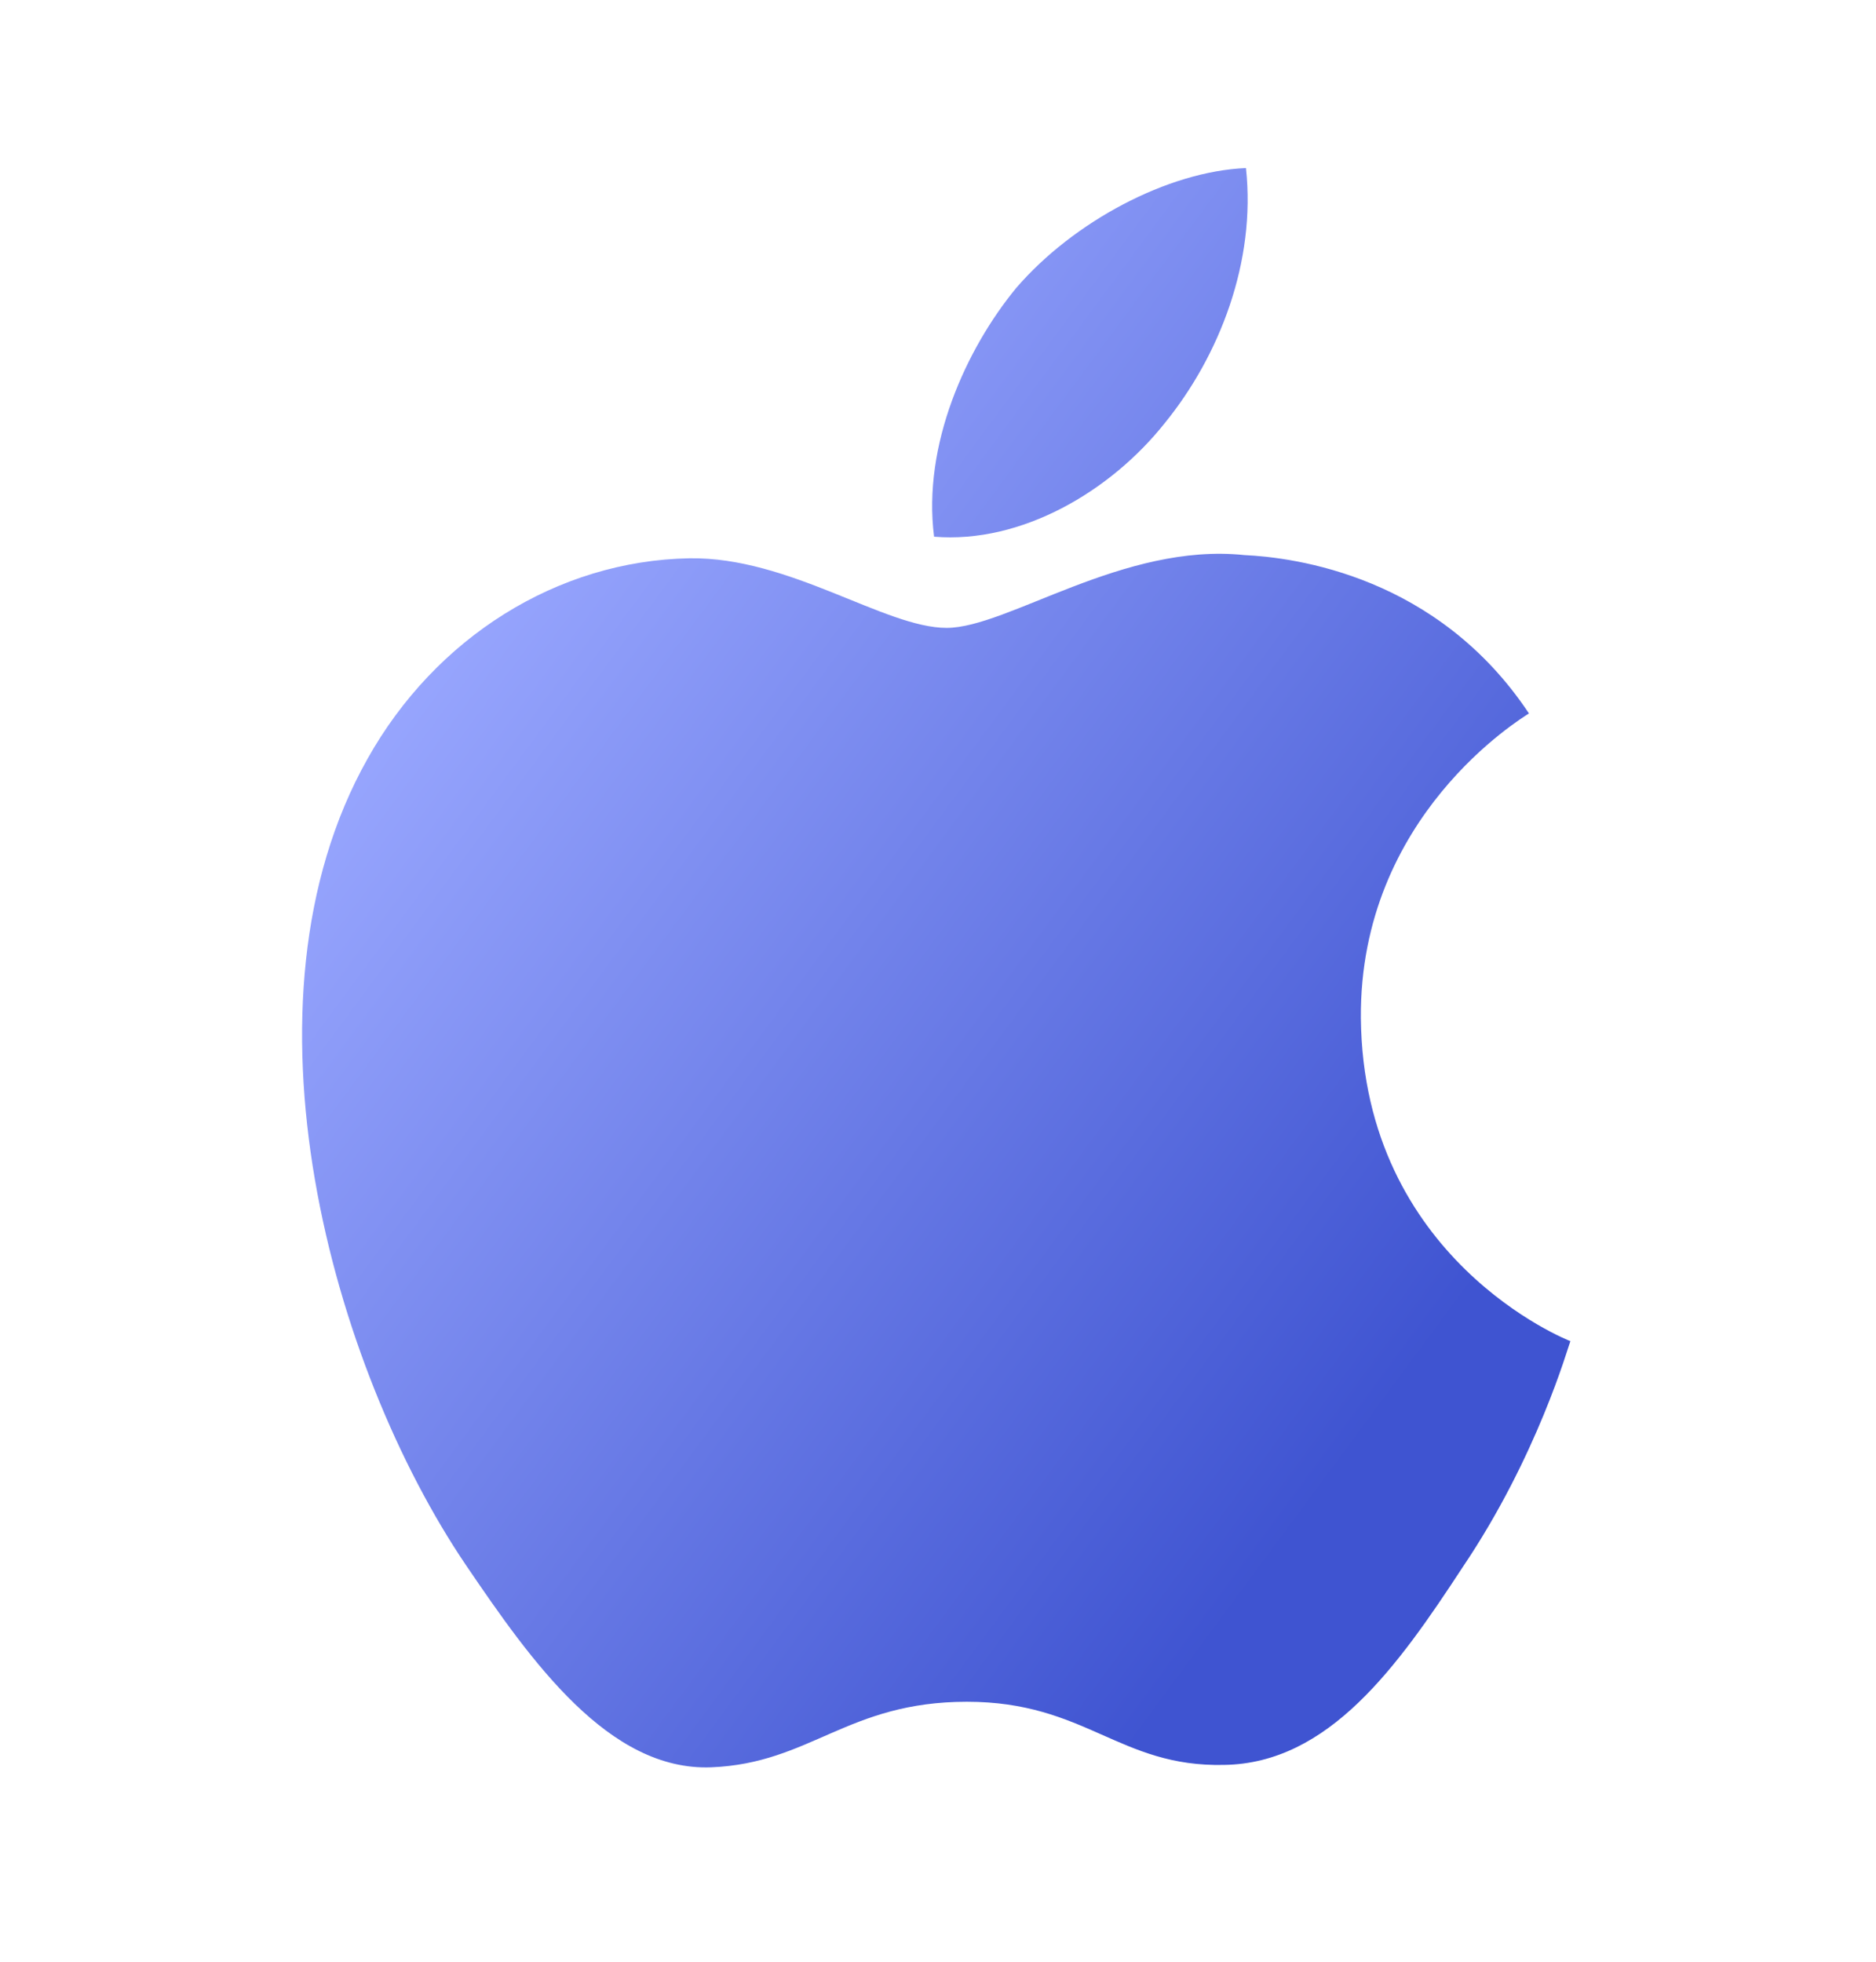 <svg width="44" height="46" viewBox="0 0 44 46" fill="none" xmlns="http://www.w3.org/2000/svg">
<g id="icons">
<path id="Vector" d="M34.302 36.754C32.78 39.079 31.167 41.348 28.71 41.385C26.253 41.441 25.465 39.904 22.678 39.904C19.873 39.904 19.012 41.348 16.683 41.441C14.282 41.535 12.467 38.966 10.927 36.698C7.792 32.066 5.39 23.535 8.617 17.798C10.212 14.948 13.072 13.148 16.17 13.091C18.517 13.054 20.753 14.723 22.202 14.723C23.632 14.723 26.345 12.716 29.187 13.016C30.378 13.073 33.715 13.504 35.86 16.729C35.695 16.841 31.882 19.129 31.918 23.873C31.973 29.535 36.777 31.429 36.832 31.448C36.777 31.579 36.062 34.148 34.302 36.754ZM23.833 6.754C25.172 5.198 27.39 4.016 29.223 3.941C29.462 6.135 28.6 8.348 27.317 9.923C26.052 11.516 23.962 12.754 21.908 12.585C21.633 10.429 22.66 8.179 23.833 6.754Z" fill="url(#paint0_linear_7608_1541)"/>
</g>
<defs>
<linearGradient id="paint0_linear_7608_1541" x1="-5.79" y1="-3.457" x2="40.102" y2="30.485" gradientUnits="userSpaceOnUse">
<stop offset="0.404" stop-color="#9AA8FF"/>
<stop offset="0.919" stop-color="#3F54D1"/>
</linearGradient>
</defs>
</svg>
